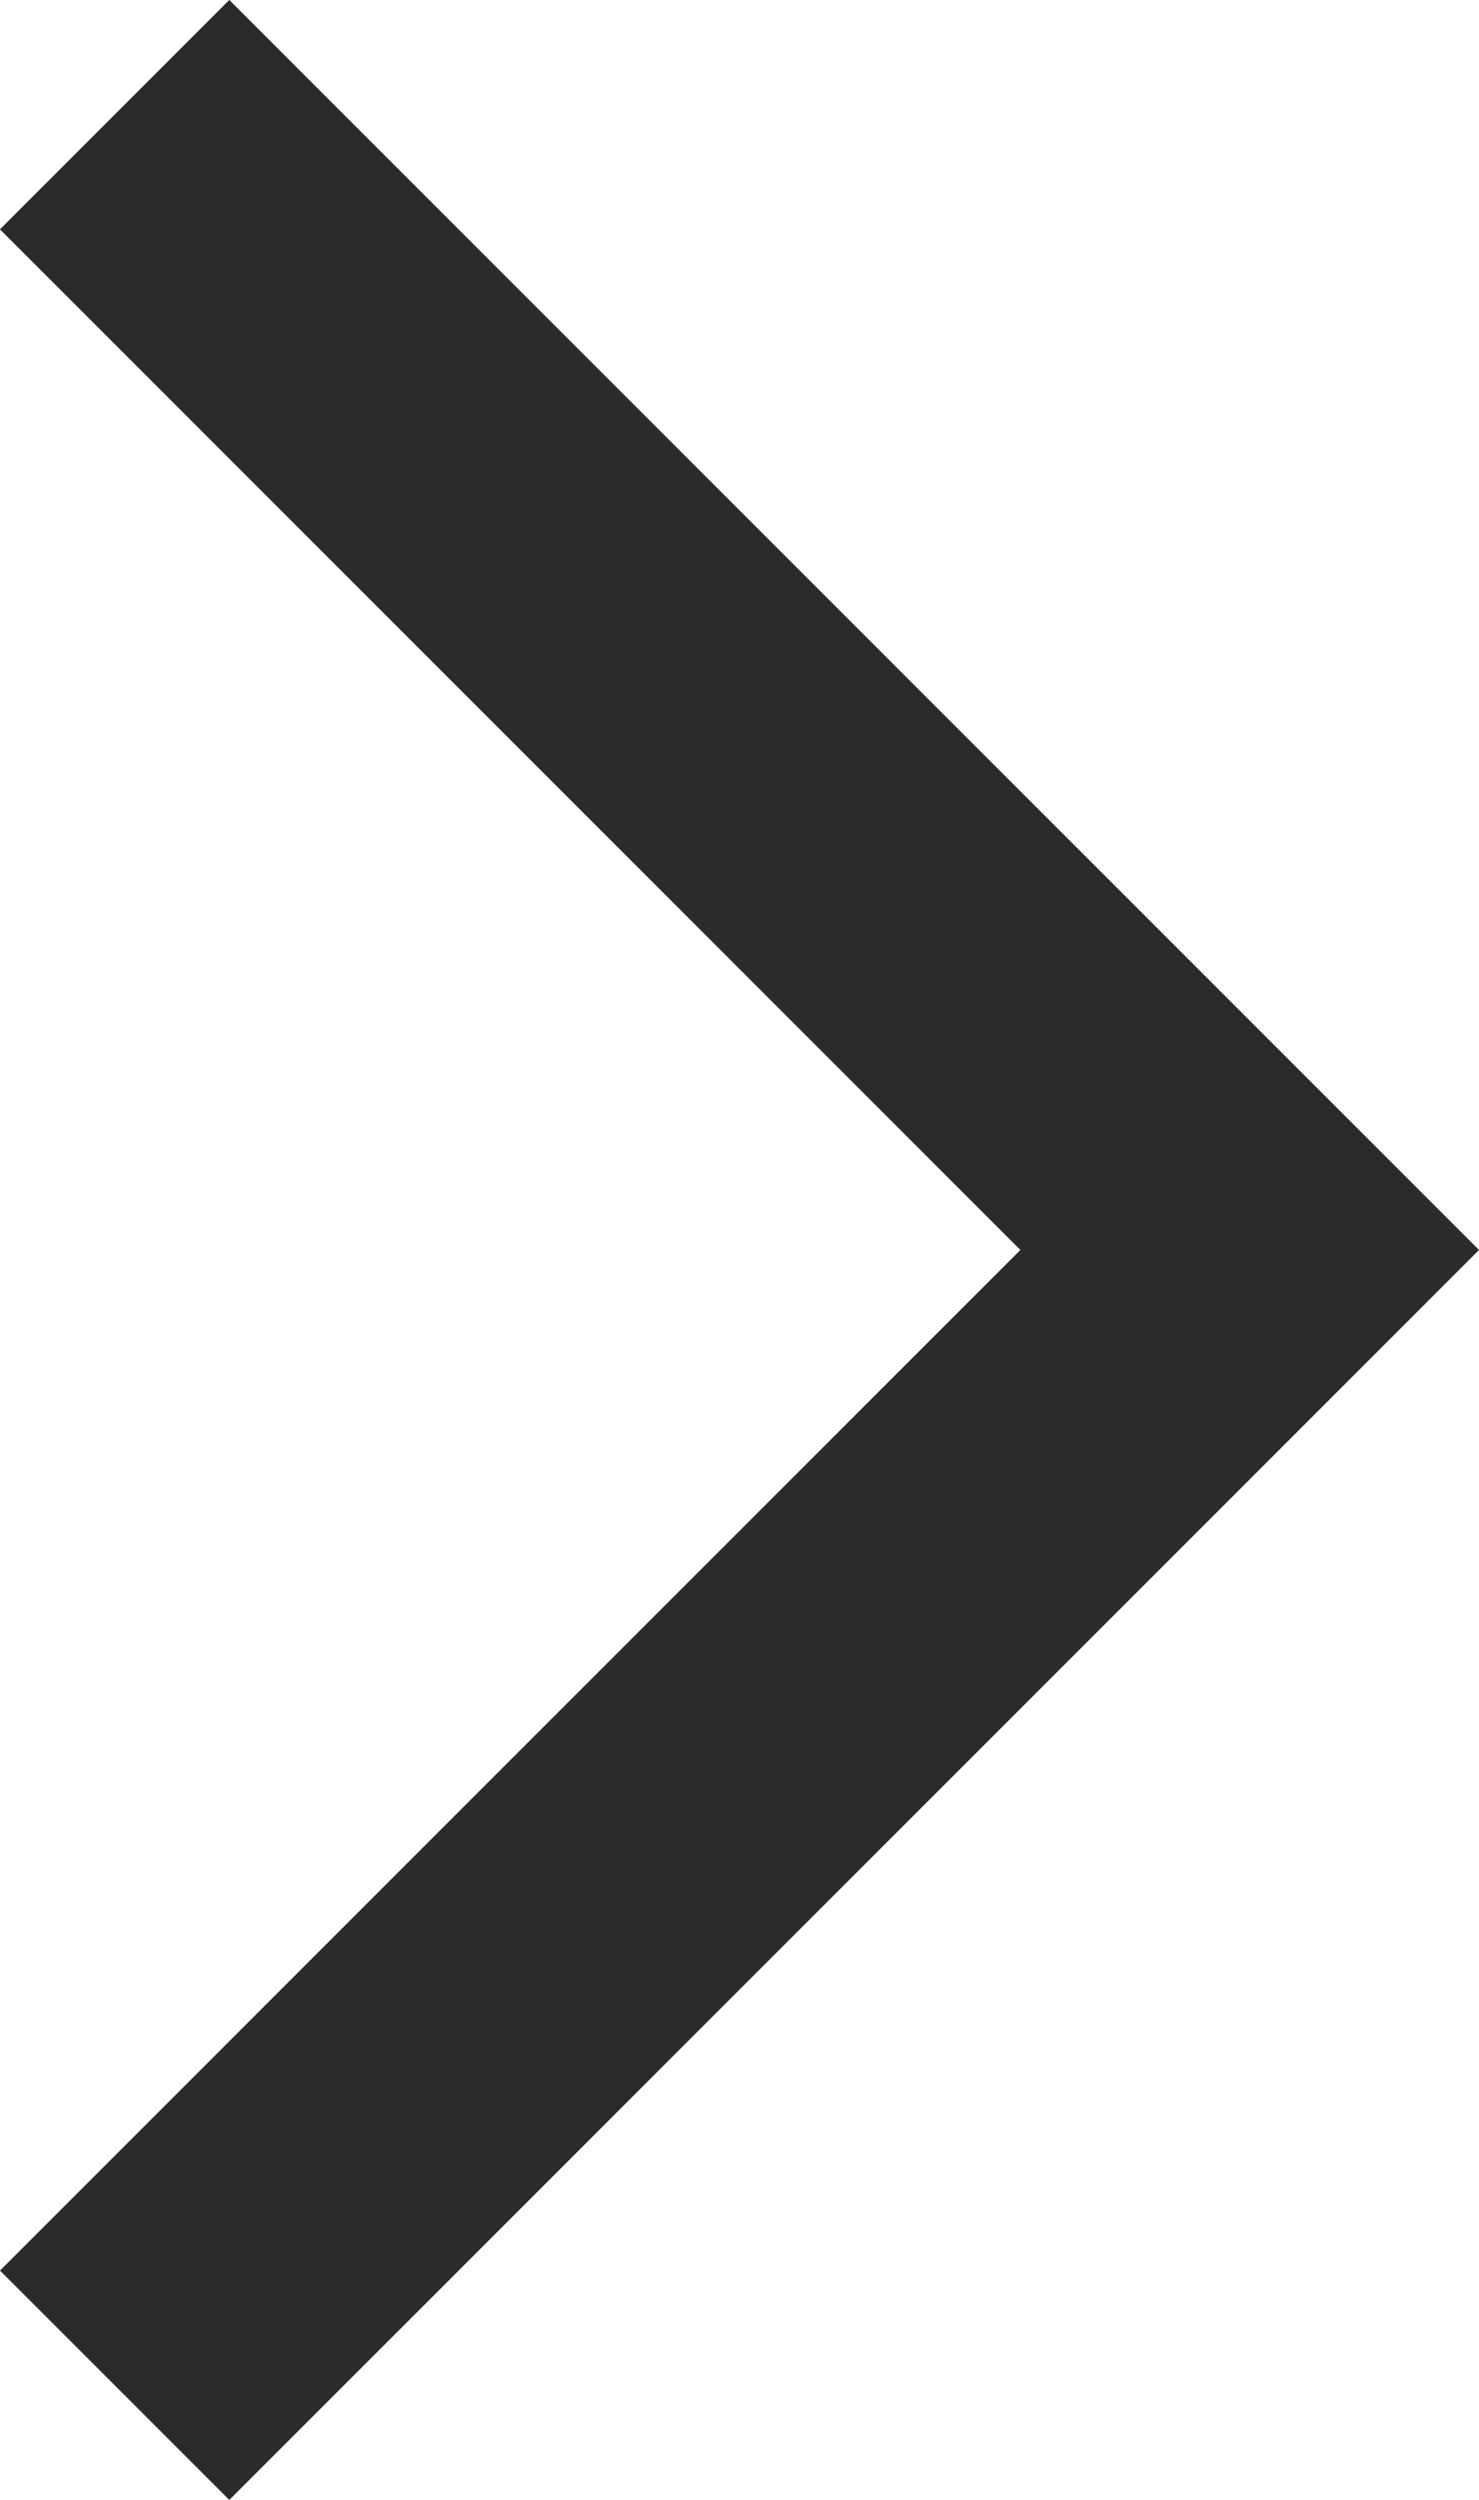 <svg xmlns="http://www.w3.org/2000/svg" width="9.121" height="15.414" viewBox="0 0 9.121 15.414">
  <path id="Path_Copy_3" data-name="Path Copy 3" d="M0,0,7,7,0,14" transform="translate(0.707 0.707)" fill="none" stroke="#2b2b2b" stroke-miterlimit="10" stroke-width="2"/>
</svg>
